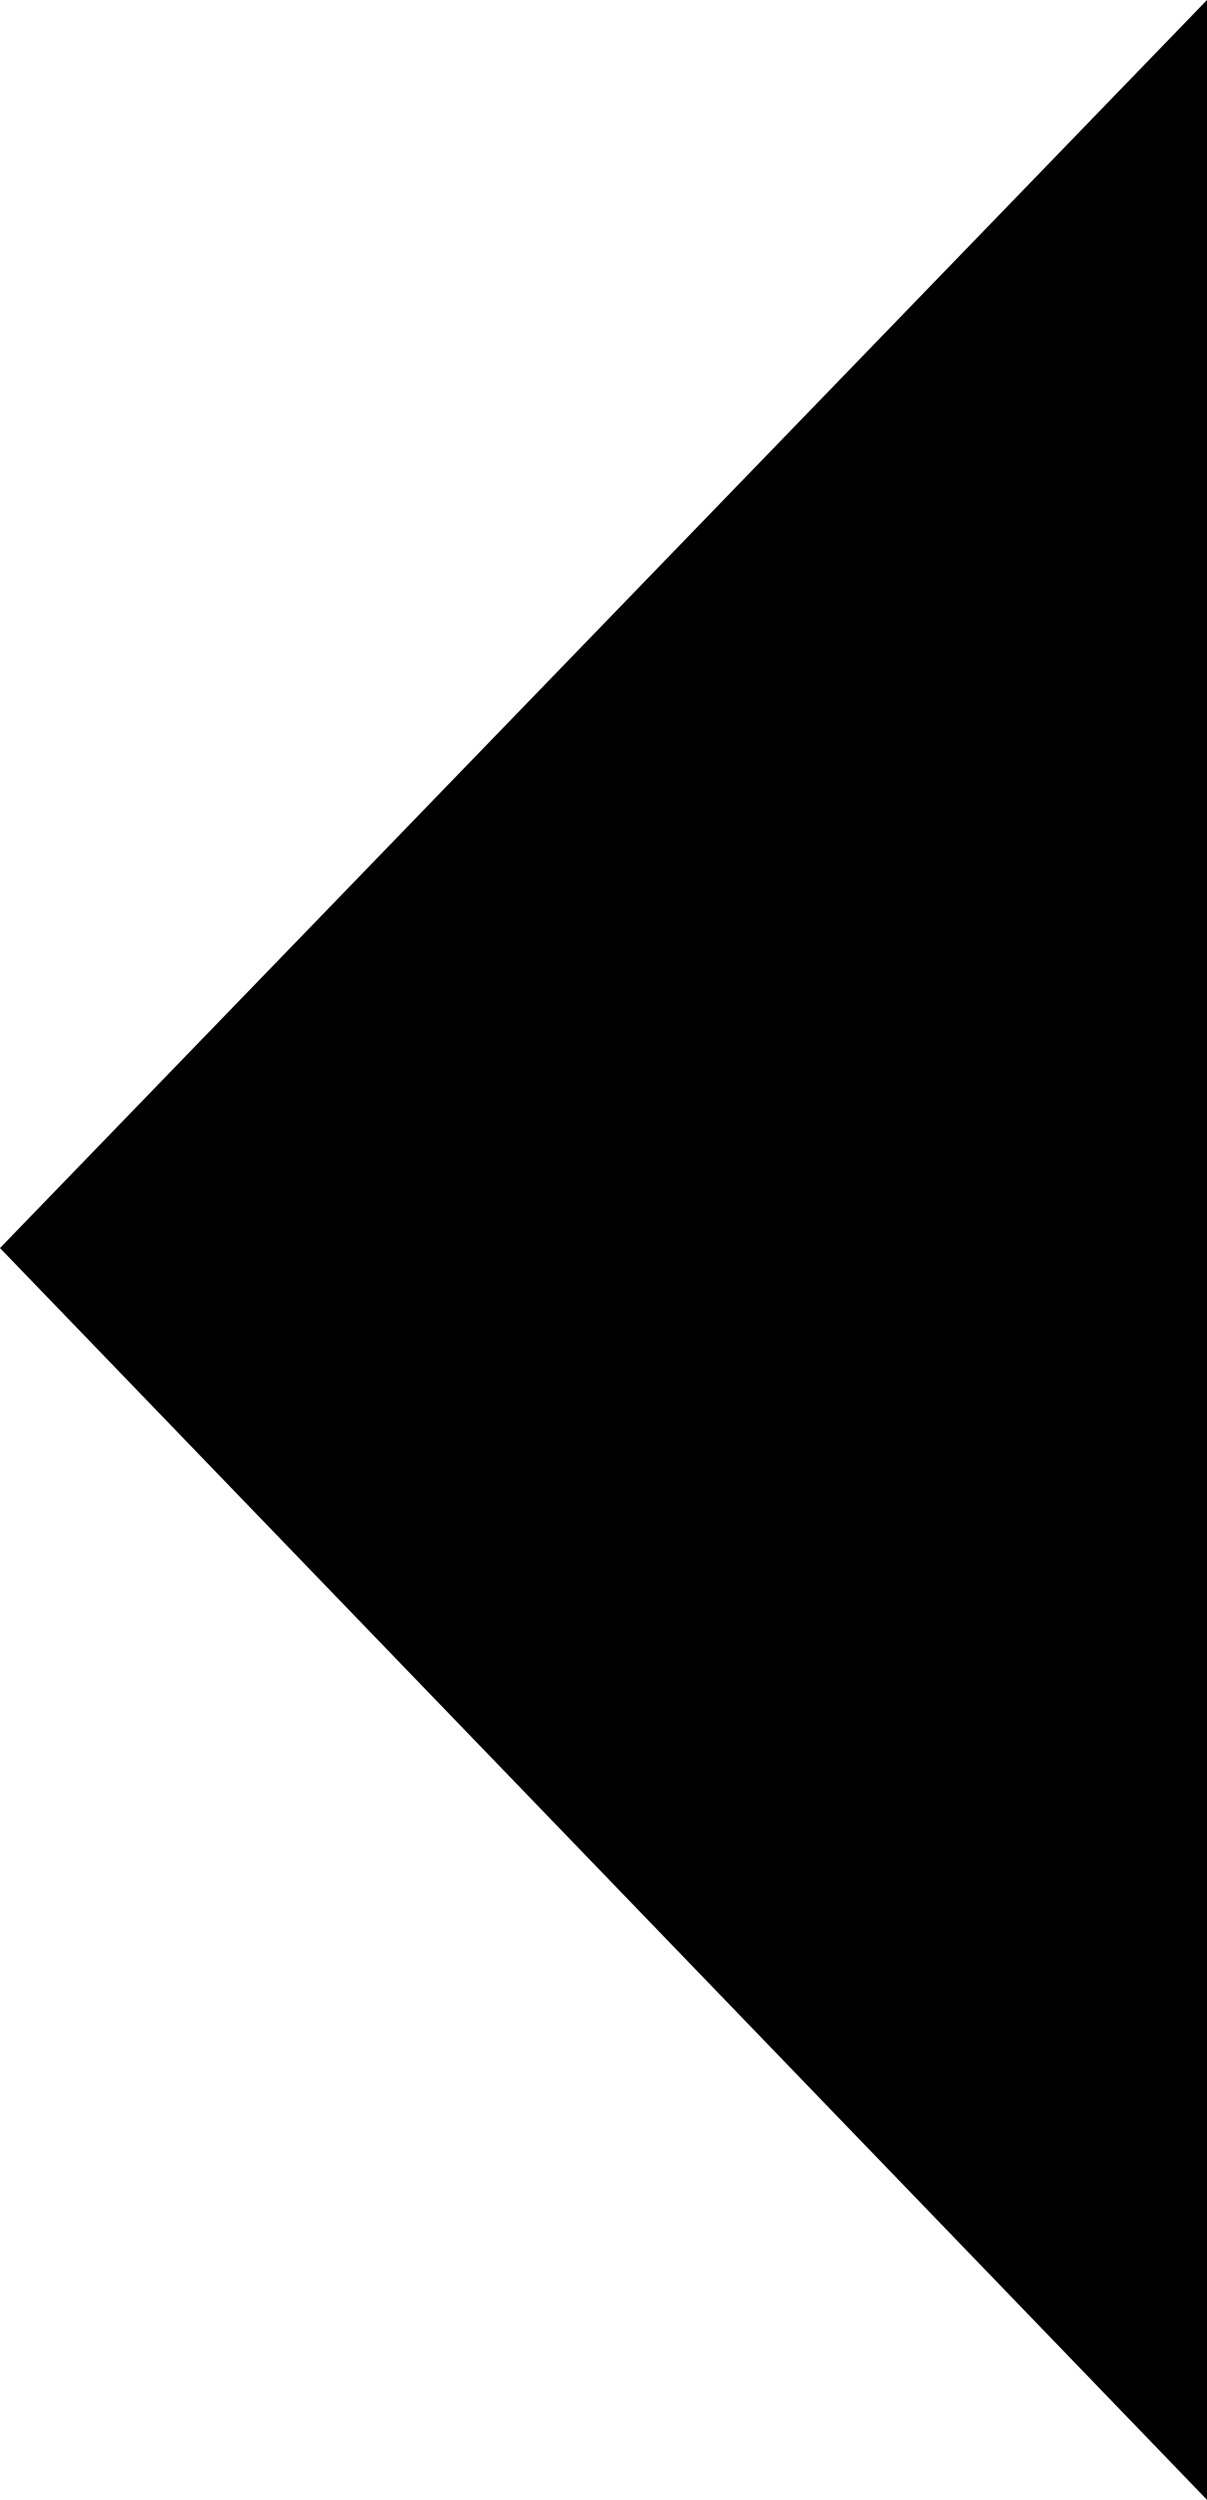 <?xml version="1.0" encoding="UTF-8"?>
<svg id="_圖層_2" data-name="圖層 2" xmlns="http://www.w3.org/2000/svg" viewBox="0 0 22.92 47.45">
  <g id="_圖層_1-2" data-name="圖層 1">
    <path d="M0,23.69L22.92,0V47.45S0,23.69,0,23.69Z"/>
  </g>
</svg>